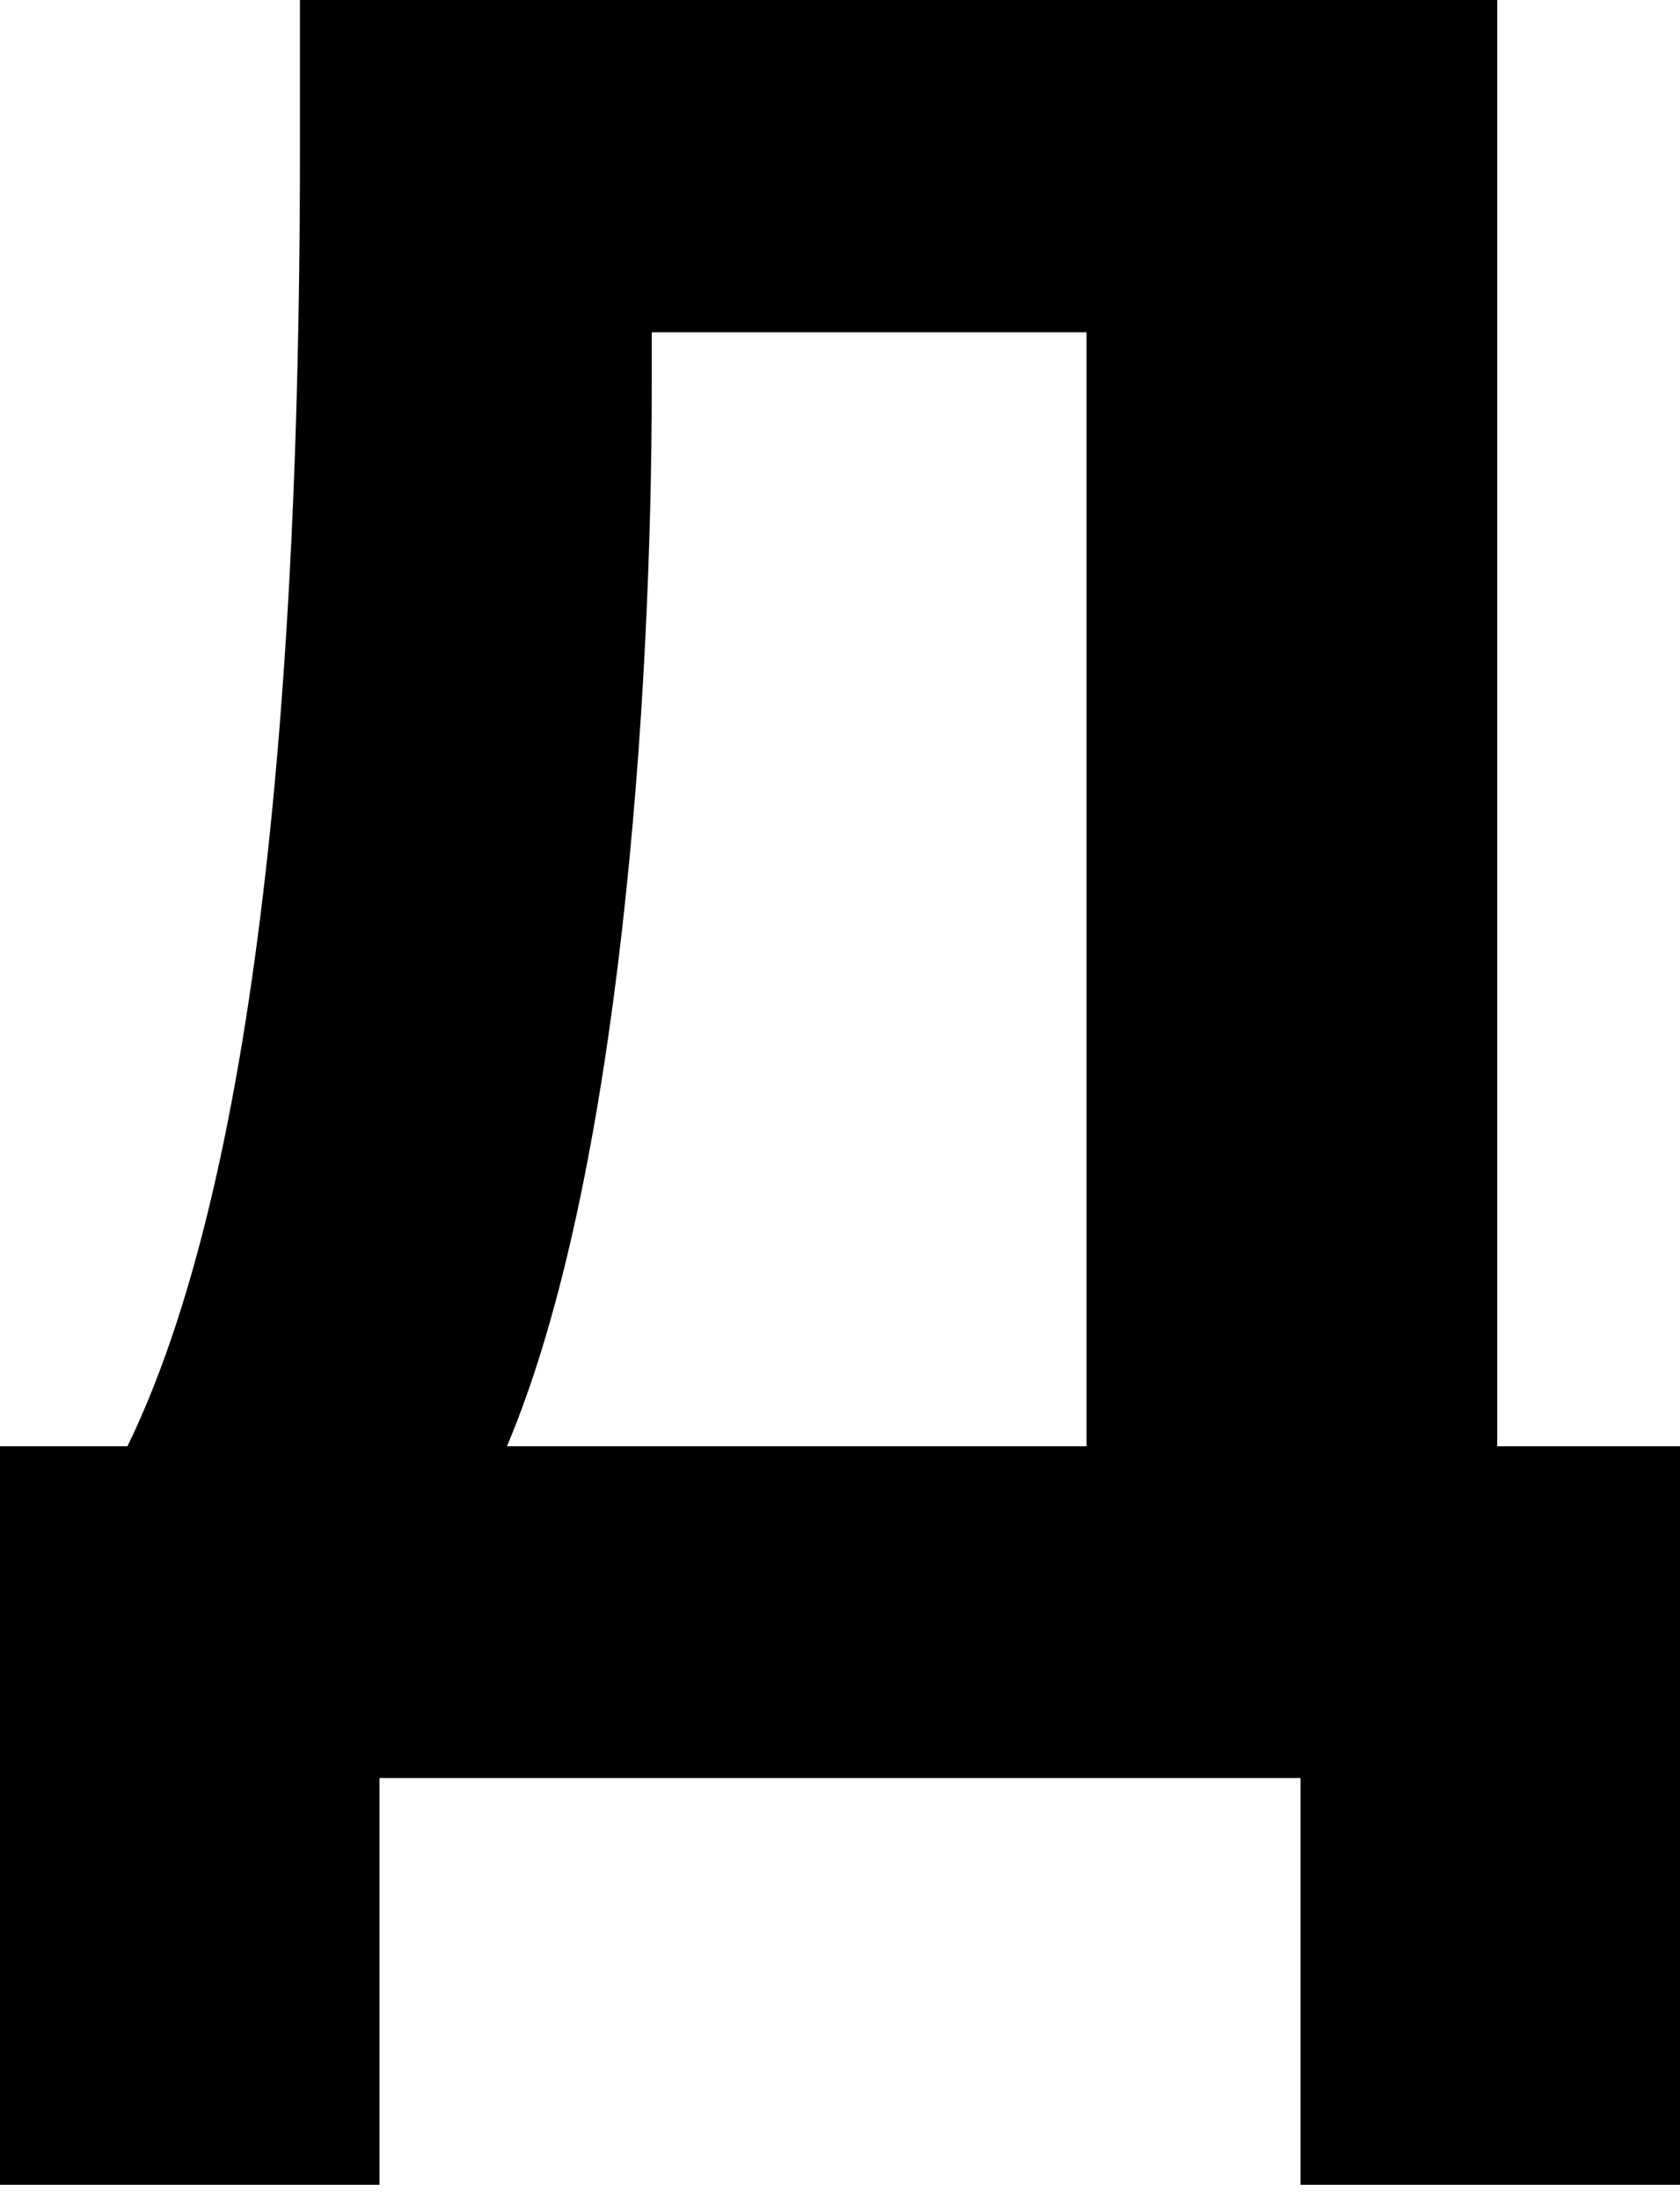 <?xml version="1.0" encoding="UTF-8"?> <svg xmlns="http://www.w3.org/2000/svg" width="81" height="106" viewBox="0 0 81 106" fill="none"> <path d="M72.162 0H14.461V7.326C14.461 28.279 13.127 55.387 6.146 69.722H0V105.328H18.296V85.717H62.704V105.328H81V69.722H72.186V0H72.162ZM52.364 69.722H24.443C29.923 56.754 31.424 33.408 31.424 18.584V16.02H52.388V69.722H52.364Z" fill="black"></path> </svg> 